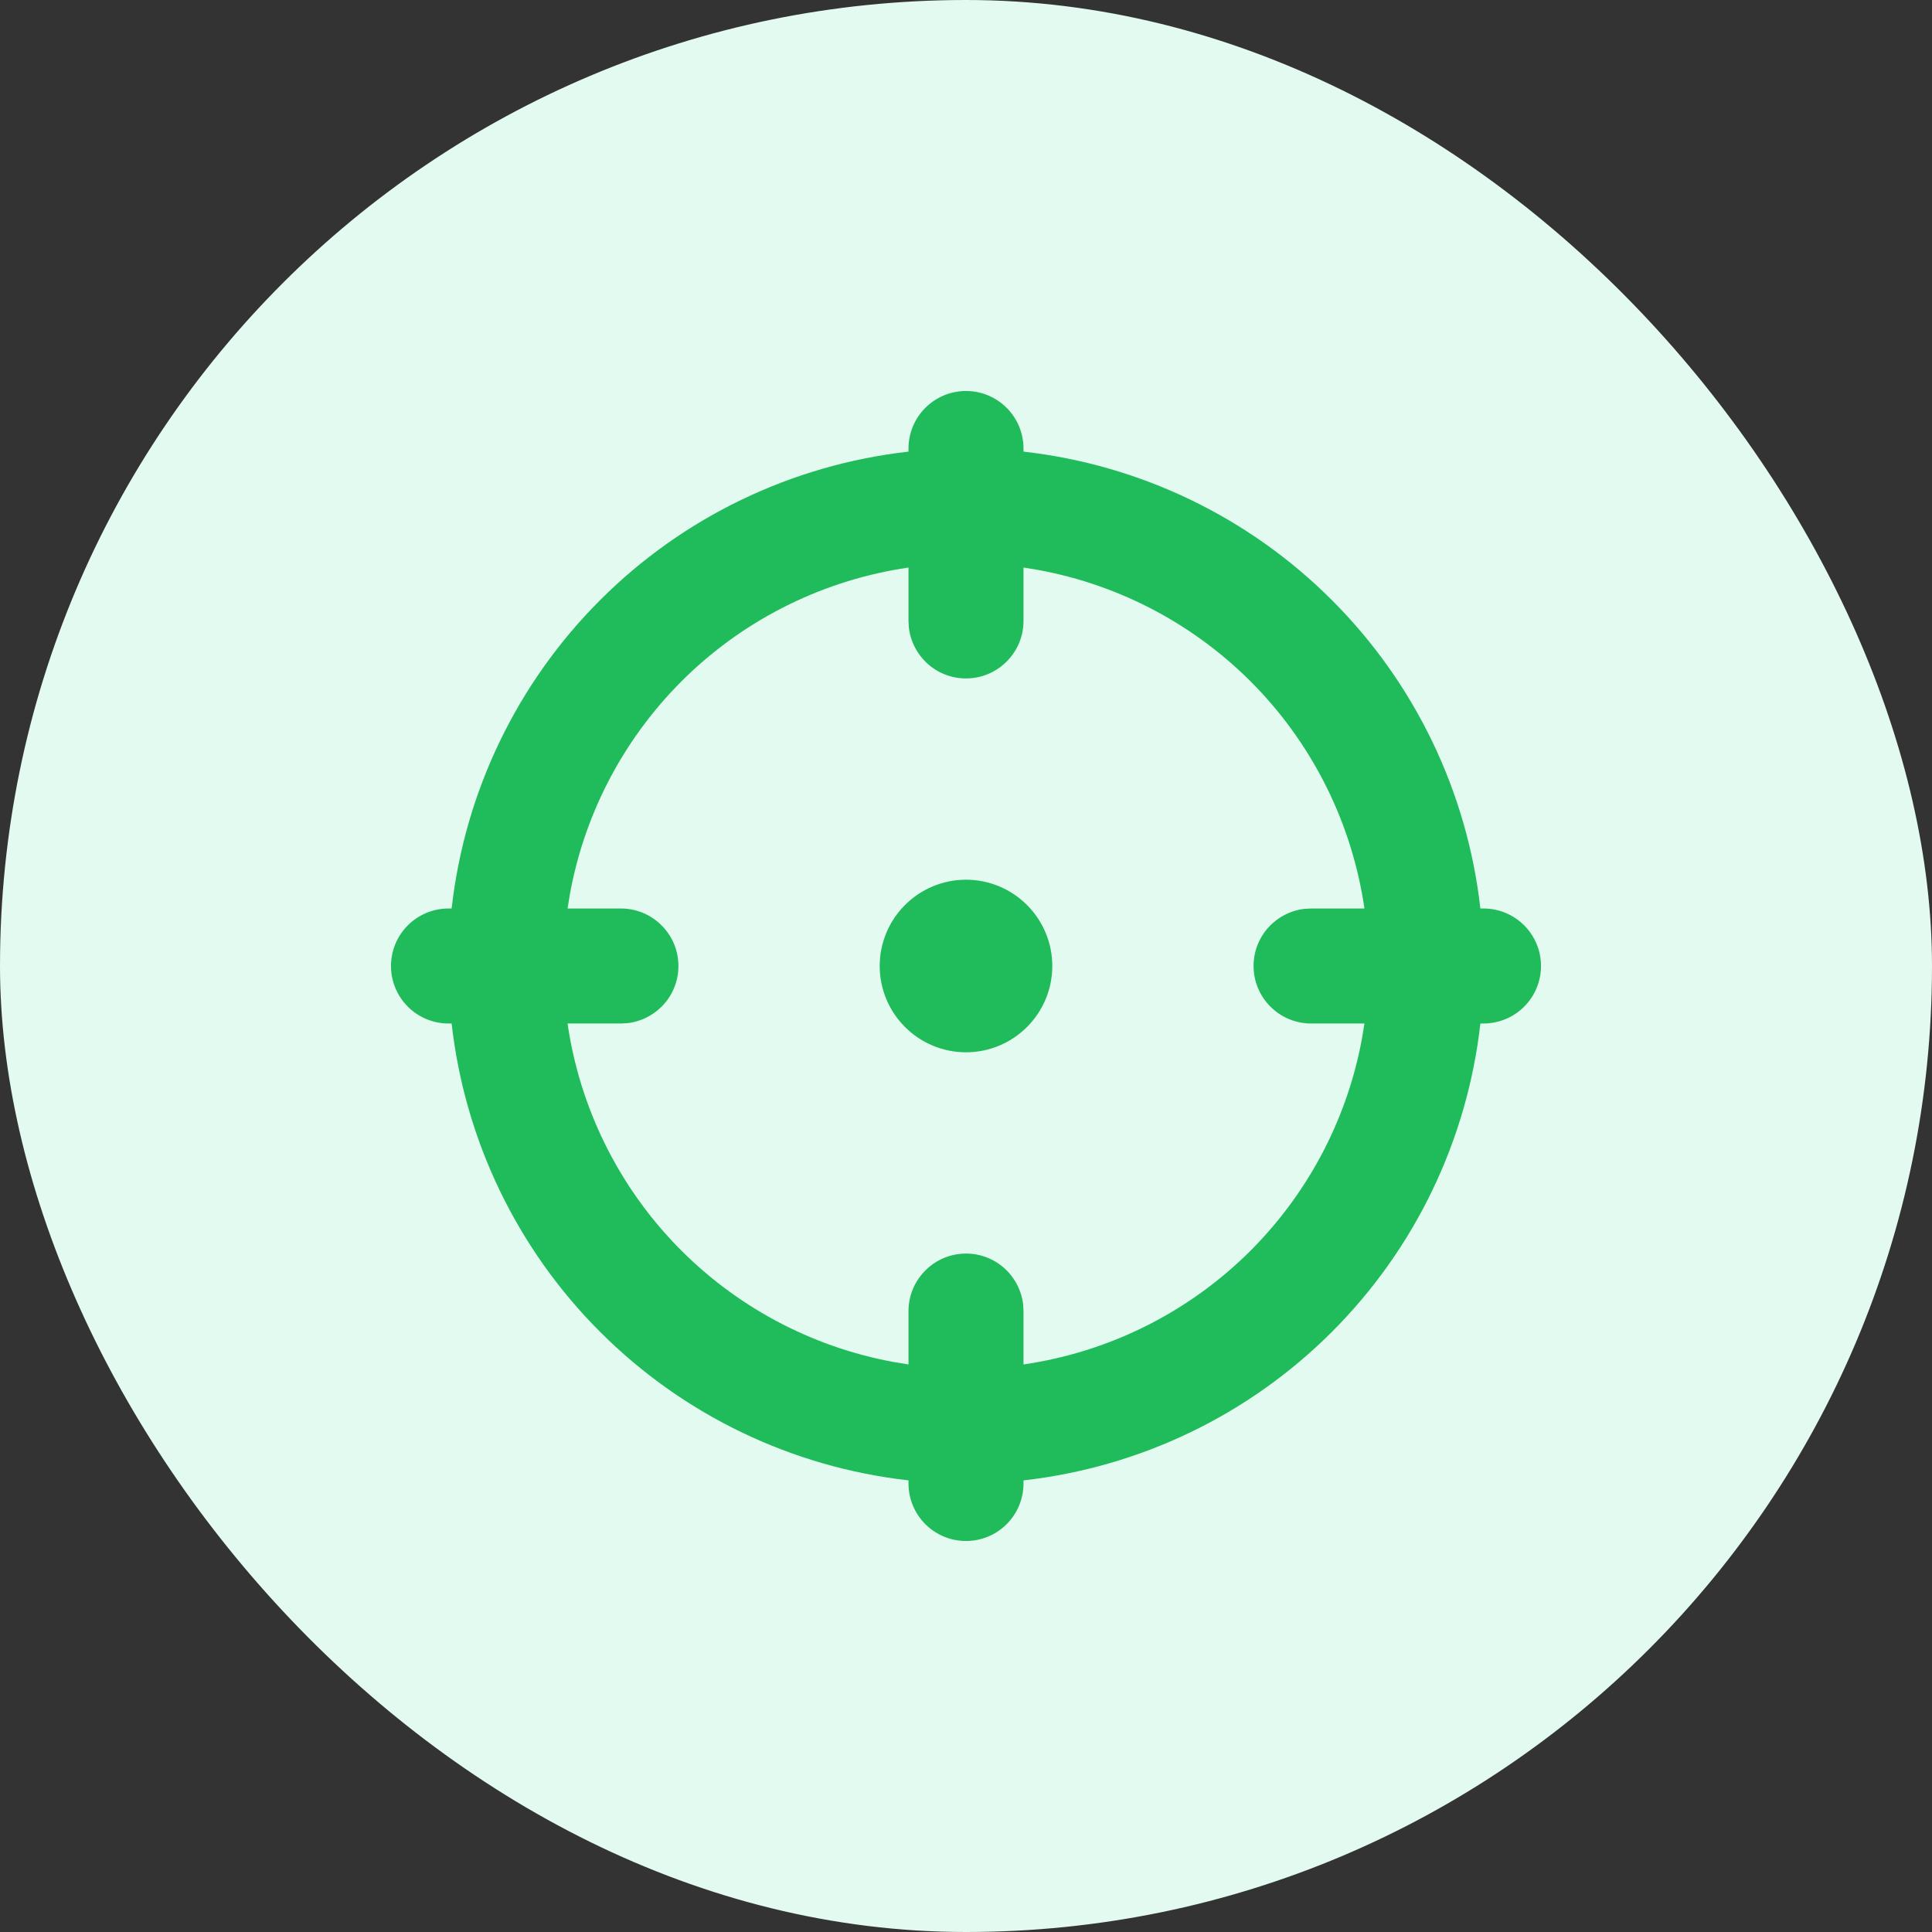 <?xml version="1.0" encoding="UTF-8"?> <svg xmlns="http://www.w3.org/2000/svg" width="21" height="21" viewBox="0 0 21 21" fill="none"><rect x="0" y="0" width="21" height="21" fill="#333333" stroke="none"/><rect width="21" height="21" rx="10.5" fill="#E2FAEF"></rect><path d="M10.5 4.25C10.666 4.25 10.825 4.316 10.942 4.433C11.059 4.55 11.125 4.709 11.125 4.875V4.909C12.393 5.052 13.575 5.62 14.477 6.523C15.38 7.425 15.948 8.607 16.091 9.875H16.125C16.291 9.875 16.45 9.941 16.567 10.058C16.684 10.175 16.75 10.334 16.75 10.5C16.75 10.666 16.684 10.825 16.567 10.942C16.45 11.059 16.291 11.125 16.125 11.125H16.091C15.948 12.393 15.38 13.575 14.477 14.477C13.575 15.38 12.393 15.948 11.125 16.091V16.125C11.125 16.291 11.059 16.45 10.942 16.567C10.825 16.684 10.666 16.75 10.5 16.75C10.334 16.75 10.175 16.684 10.058 16.567C9.941 16.45 9.875 16.291 9.875 16.125V16.091C8.607 15.948 7.425 15.38 6.523 14.477C5.62 13.575 5.052 12.393 4.909 11.125H4.875C4.709 11.125 4.55 11.059 4.433 10.942C4.316 10.825 4.25 10.666 4.25 10.5C4.25 10.334 4.316 10.175 4.433 10.058C4.55 9.941 4.709 9.875 4.875 9.875H4.909C5.052 8.607 5.62 7.425 6.523 6.523C7.425 5.62 8.607 5.052 9.875 4.909V4.875C9.875 4.709 9.941 4.55 10.058 4.433C10.175 4.316 10.334 4.25 10.5 4.25ZM11.125 6.169V6.75C11.125 6.909 11.064 7.063 10.954 7.178C10.845 7.294 10.696 7.364 10.537 7.373C10.378 7.383 10.221 7.331 10.099 7.229C9.977 7.126 9.898 6.981 9.879 6.823L9.875 6.75V6.169C8.968 6.301 8.124 6.714 7.464 7.35C6.804 7.987 6.36 8.814 6.195 9.716L6.169 9.875H6.75C6.909 9.875 7.063 9.936 7.178 10.046C7.294 10.155 7.364 10.304 7.373 10.463C7.383 10.622 7.331 10.779 7.229 10.901C7.126 11.023 6.981 11.102 6.823 11.121L6.75 11.125H6.169C6.301 12.033 6.714 12.876 7.35 13.536C7.987 14.196 8.814 14.64 9.716 14.805L9.875 14.831V14.25C9.875 14.091 9.936 13.938 10.046 13.822C10.155 13.706 10.304 13.636 10.463 13.627C10.622 13.617 10.779 13.669 10.901 13.771C11.023 13.874 11.102 14.019 11.121 14.177L11.125 14.25V14.831C12.033 14.699 12.876 14.286 13.536 13.65C14.196 13.013 14.64 12.186 14.805 11.284L14.831 11.125H14.25C14.091 11.125 13.938 11.064 13.822 10.954C13.706 10.845 13.636 10.696 13.627 10.537C13.617 10.378 13.669 10.221 13.771 10.099C13.874 9.977 14.019 9.898 14.177 9.879L14.25 9.875H14.831C14.699 8.968 14.286 8.124 13.65 7.464C13.013 6.804 12.186 6.36 11.284 6.195L11.125 6.169ZM10.5 9.562C10.749 9.562 10.987 9.661 11.163 9.837C11.339 10.013 11.438 10.251 11.438 10.5C11.438 10.749 11.339 10.987 11.163 11.163C10.987 11.339 10.749 11.438 10.5 11.438C10.251 11.438 10.013 11.339 9.837 11.163C9.661 10.987 9.562 10.749 9.562 10.5C9.562 10.251 9.661 10.013 9.837 9.837C10.013 9.661 10.251 9.562 10.5 9.562Z" fill="#20BB5B"></path></svg> 